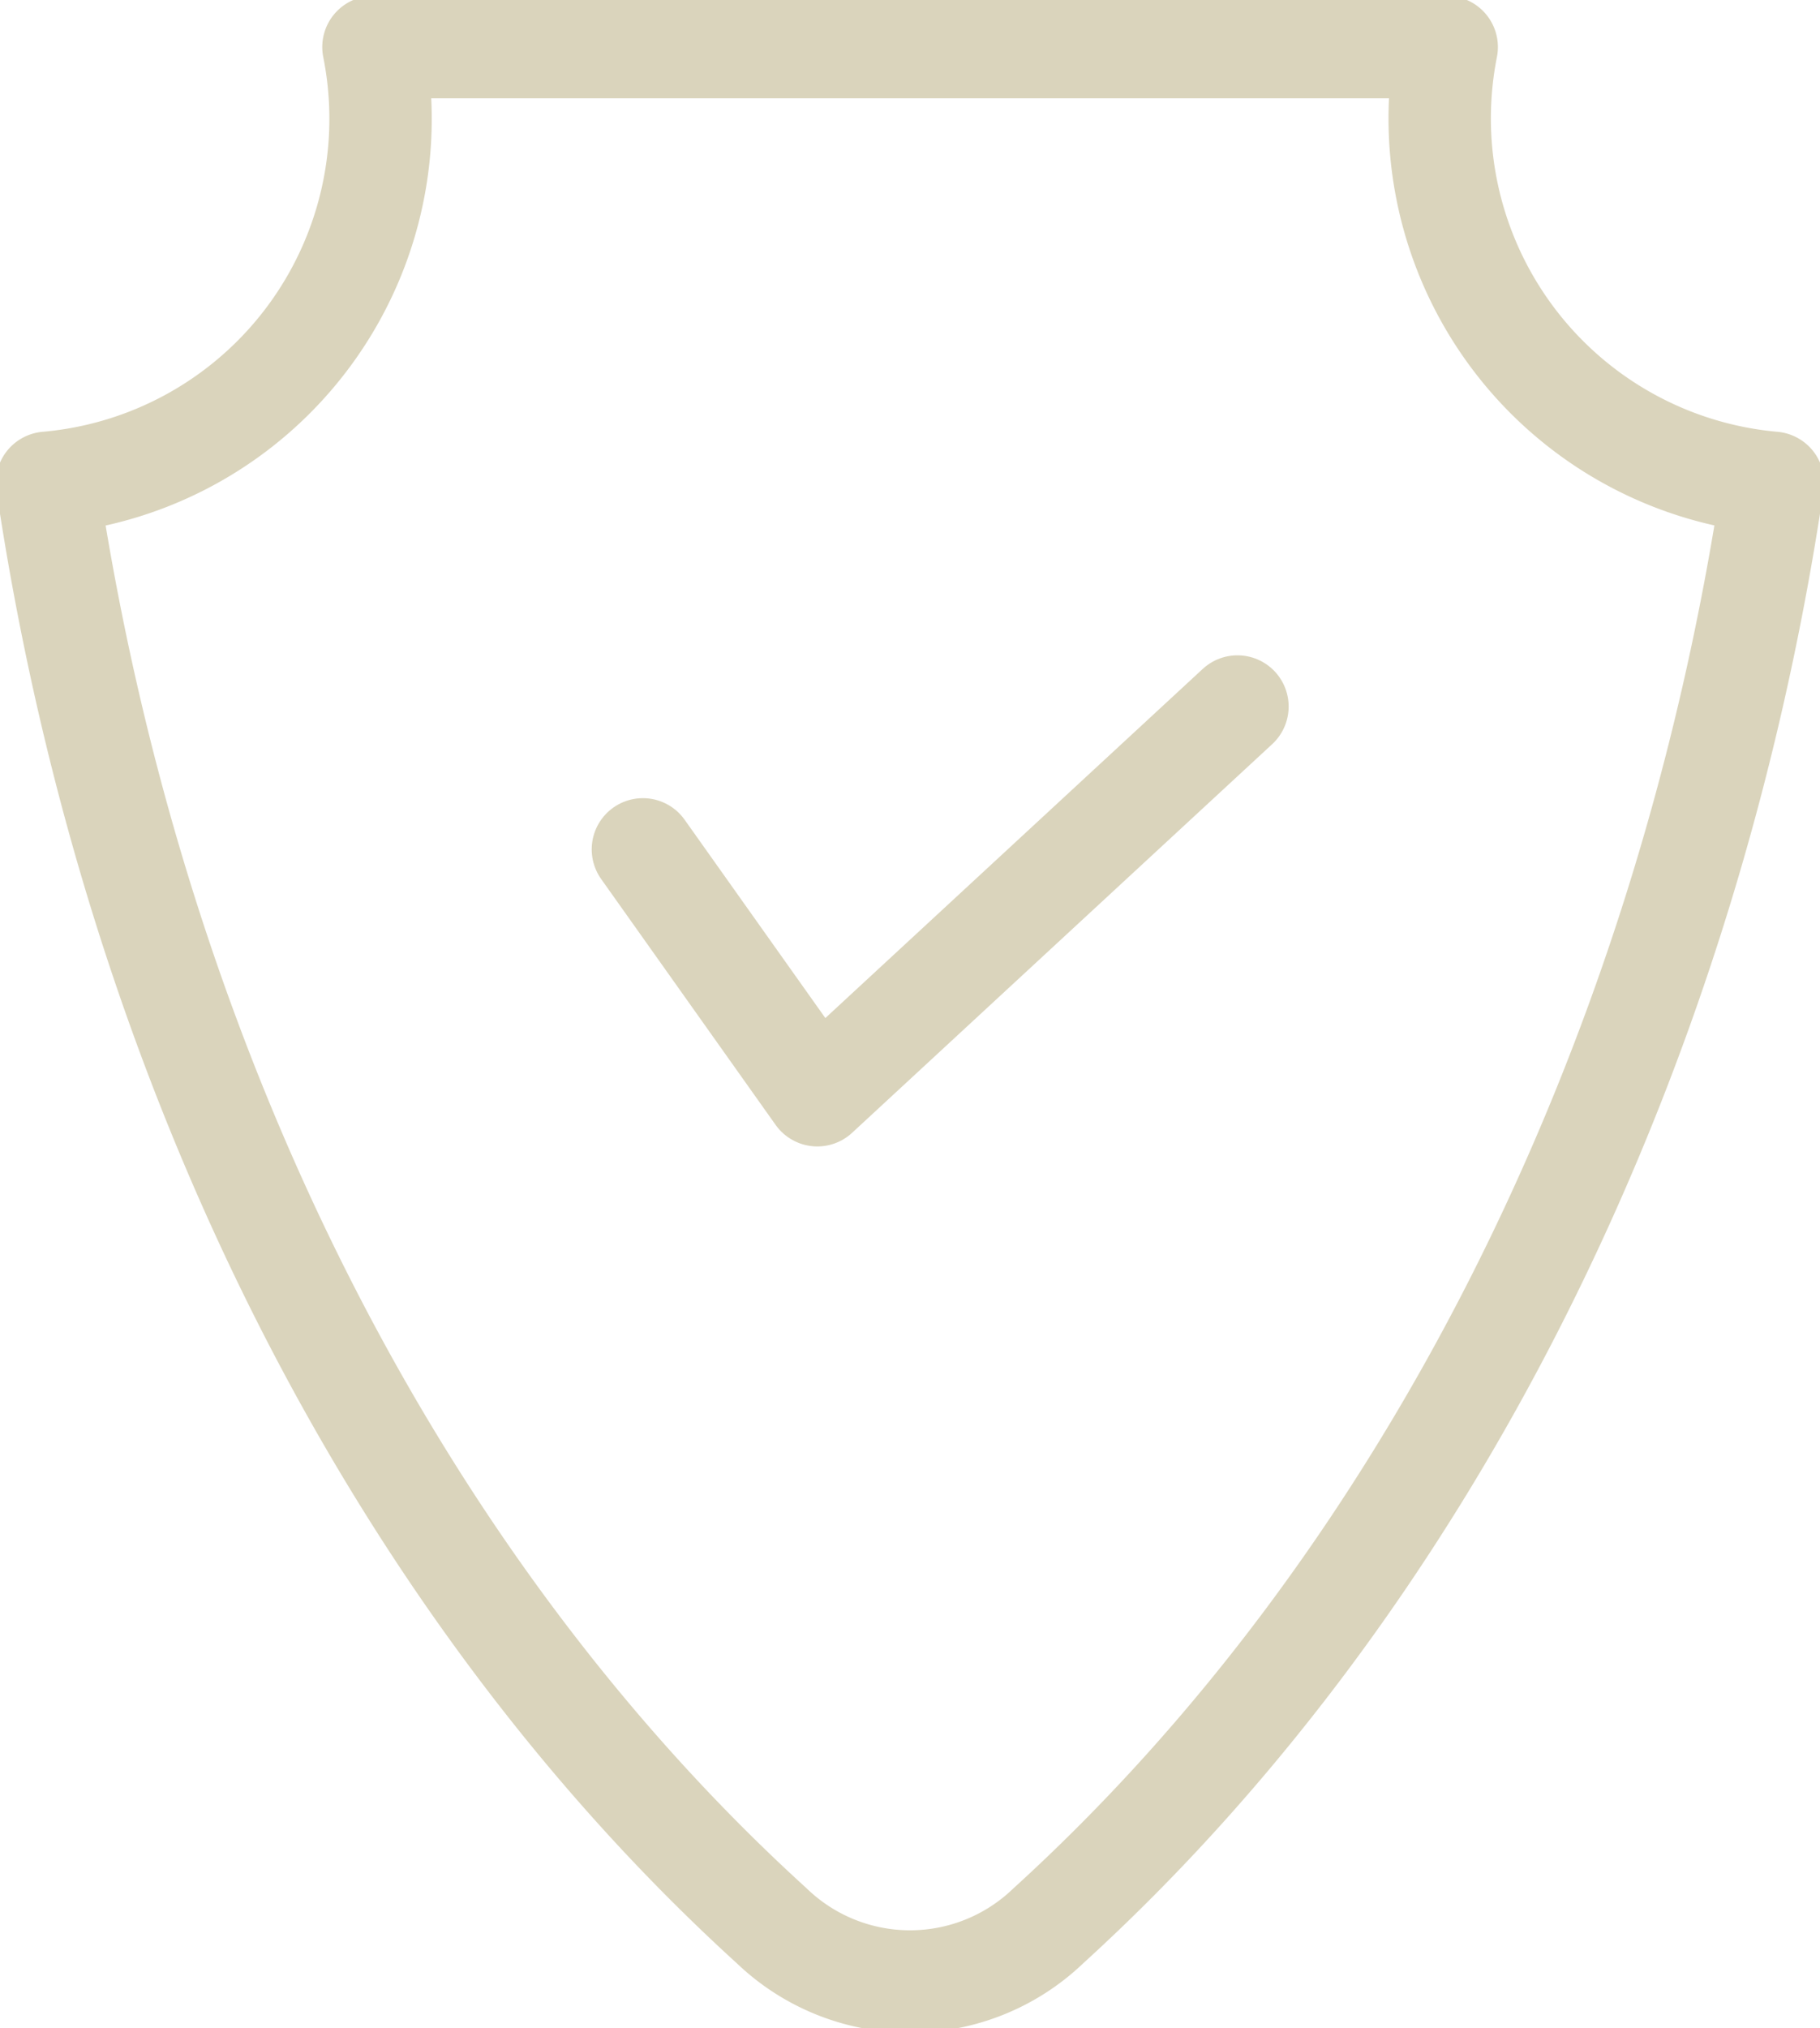 <svg id="グループ_131" data-name="グループ 131" xmlns="http://www.w3.org/2000/svg" xmlns:xlink="http://www.w3.org/1999/xlink" width="35.557" height="39.603" viewBox="0 0 35.557 39.603">
  <defs>
    <clipPath id="clip-path">
      <rect id="長方形_157" data-name="長方形 157" width="35.558" height="39.602" fill="none" stroke="#dad4bc" stroke-width="2"/>
    </clipPath>
  </defs>
  <g id="グループ_130" data-name="グループ 130" transform="translate(0 0)" clip-path="url(#clip-path)">
    <path id="パス_207" data-name="パス 207" d="M28.5,2.681a7.205,7.205,0,0,1,.137-1.389H7.669A7.134,7.134,0,0,1,1.292,9.8c1.731,11.593,6.93,21.6,14.16,28.176a3.9,3.9,0,0,0,5.4,0C28.081,31.4,33.281,21.388,35.011,9.8A7.144,7.144,0,0,1,28.5,2.681Z" transform="translate(-0.373 -0.373)" fill="none" stroke="#dad4bc" stroke-linecap="round" stroke-linejoin="round" stroke-width="2"/>
    <path id="パス_208" data-name="パス 208" d="M17.656,22.182l3.408,4.8,8.208-7.589" transform="translate(-5.096 -5.598)" fill="none" stroke="#dad4bc" stroke-linecap="round" stroke-linejoin="round" stroke-width="2"/>
  </g>
</svg>
